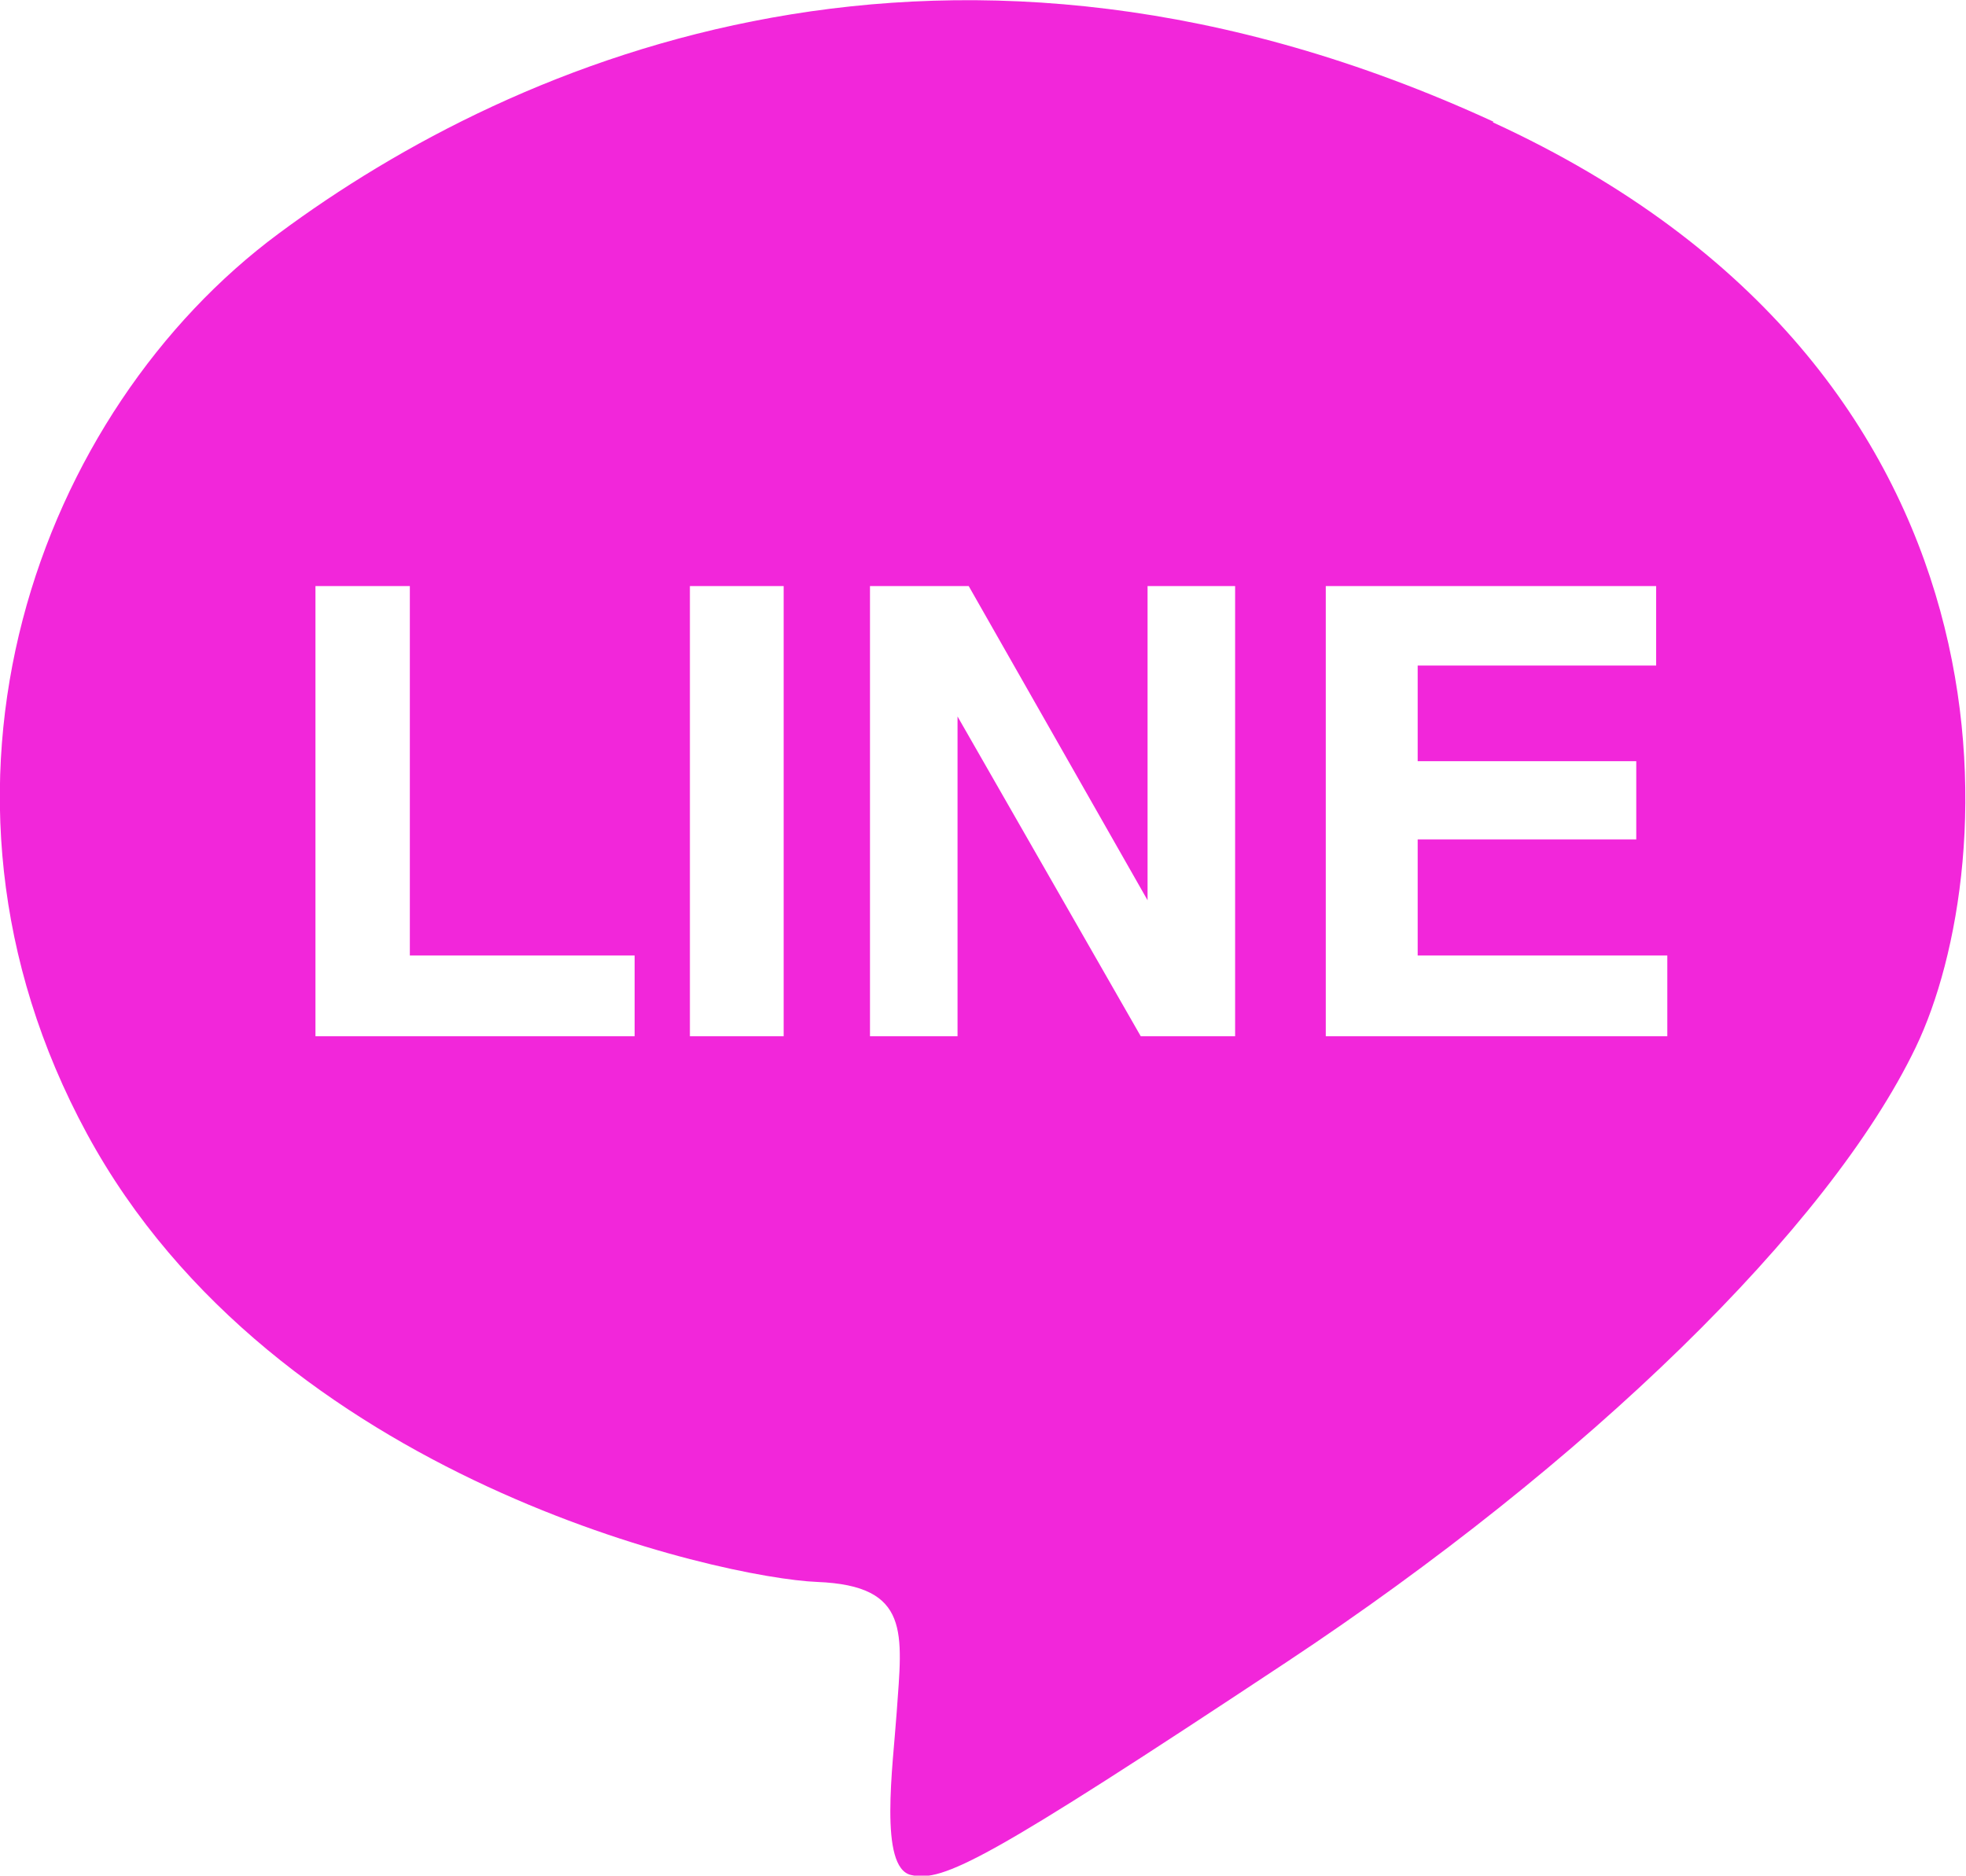 <?xml version="1.0" encoding="UTF-8"?><svg id="_レイヤー_2" xmlns="http://www.w3.org/2000/svg" width="31.66" height="30.21" viewBox="0 0 31.66 30.21"><defs><style>.cls-1{fill:#f226da;stroke-width:0px;}</style></defs><g id="LINE"><path class="cls-1" d="m24.05,1.96C15.31-2.06,8.33.91,4.49,3.76.64,6.61-1.63,12.67,1.4,18.26c3.03,5.59,10.25,7.16,11.76,7.22,1.51.06,1.37.82,1.28,2.1-.06.87-.29,2.5.23,2.62.52.12,1.22-.23,6.05-3.43,4.83-3.2,8.73-6.99,10.13-9.9,1.4-2.91,1.92-10.89-6.81-14.9Zm-13.83,14.73h-5.14v-7.25h1.52v5.95h3.62v1.3Zm2.4,0h-1.51v-7.25h1.51v7.25Zm7.27,0h-1.52l-2.95-5.15v5.15h-1.41v-7.25h1.59l2.88,5.06v-5.06h1.41v7.25Zm6.96,0h-5.5v-7.25h5.32v1.28h-3.84v1.54h3.52v1.26h-3.52v1.87h4.02v1.3Z"/></g></svg>